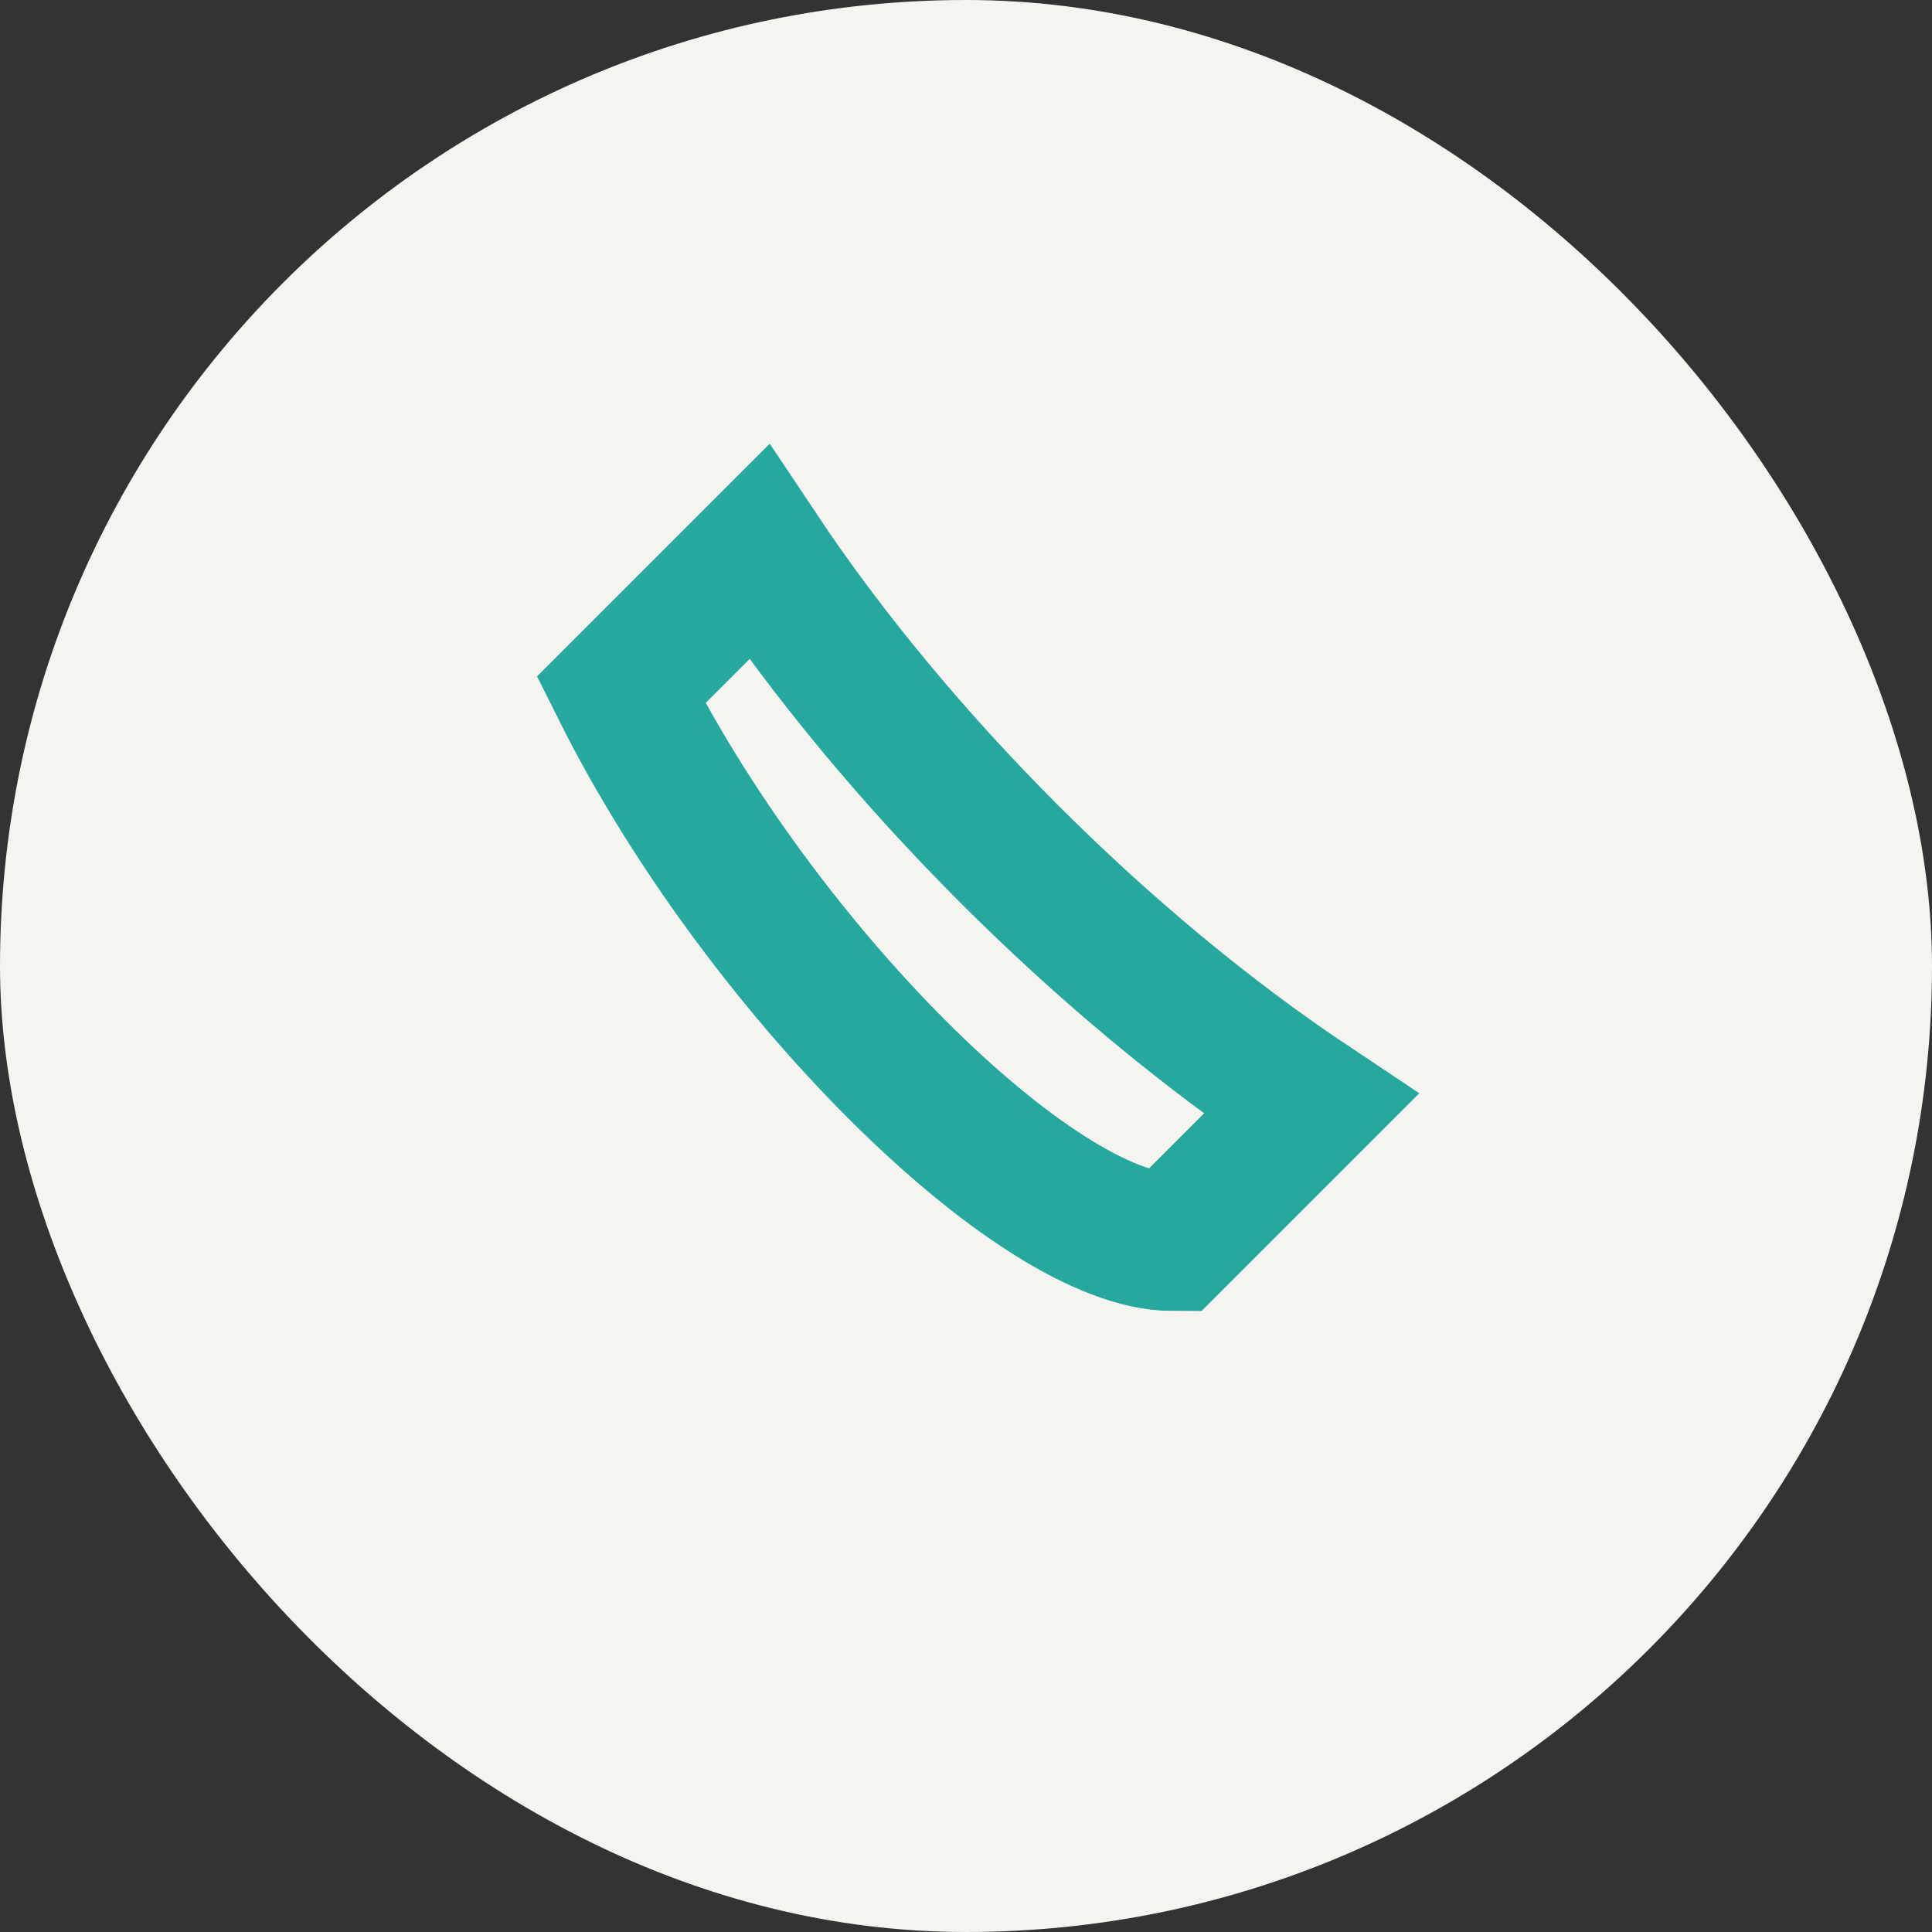 <?xml version="1.0" encoding="UTF-8"?>
<svg xmlns="http://www.w3.org/2000/svg" width="28" height="28" viewBox="0 0 28 28"><rect x="0" y="0" width="28" height="28" fill="#333333" stroke="none"/><rect width="28" height="28" rx="14" fill="#F6F4F1"/><path d="M9 10l2-2c2 3 5 6 8 8l-2 2c-2 0-6-4-8-8z" fill="none" stroke="#27A89E" stroke-width="2"/></svg>